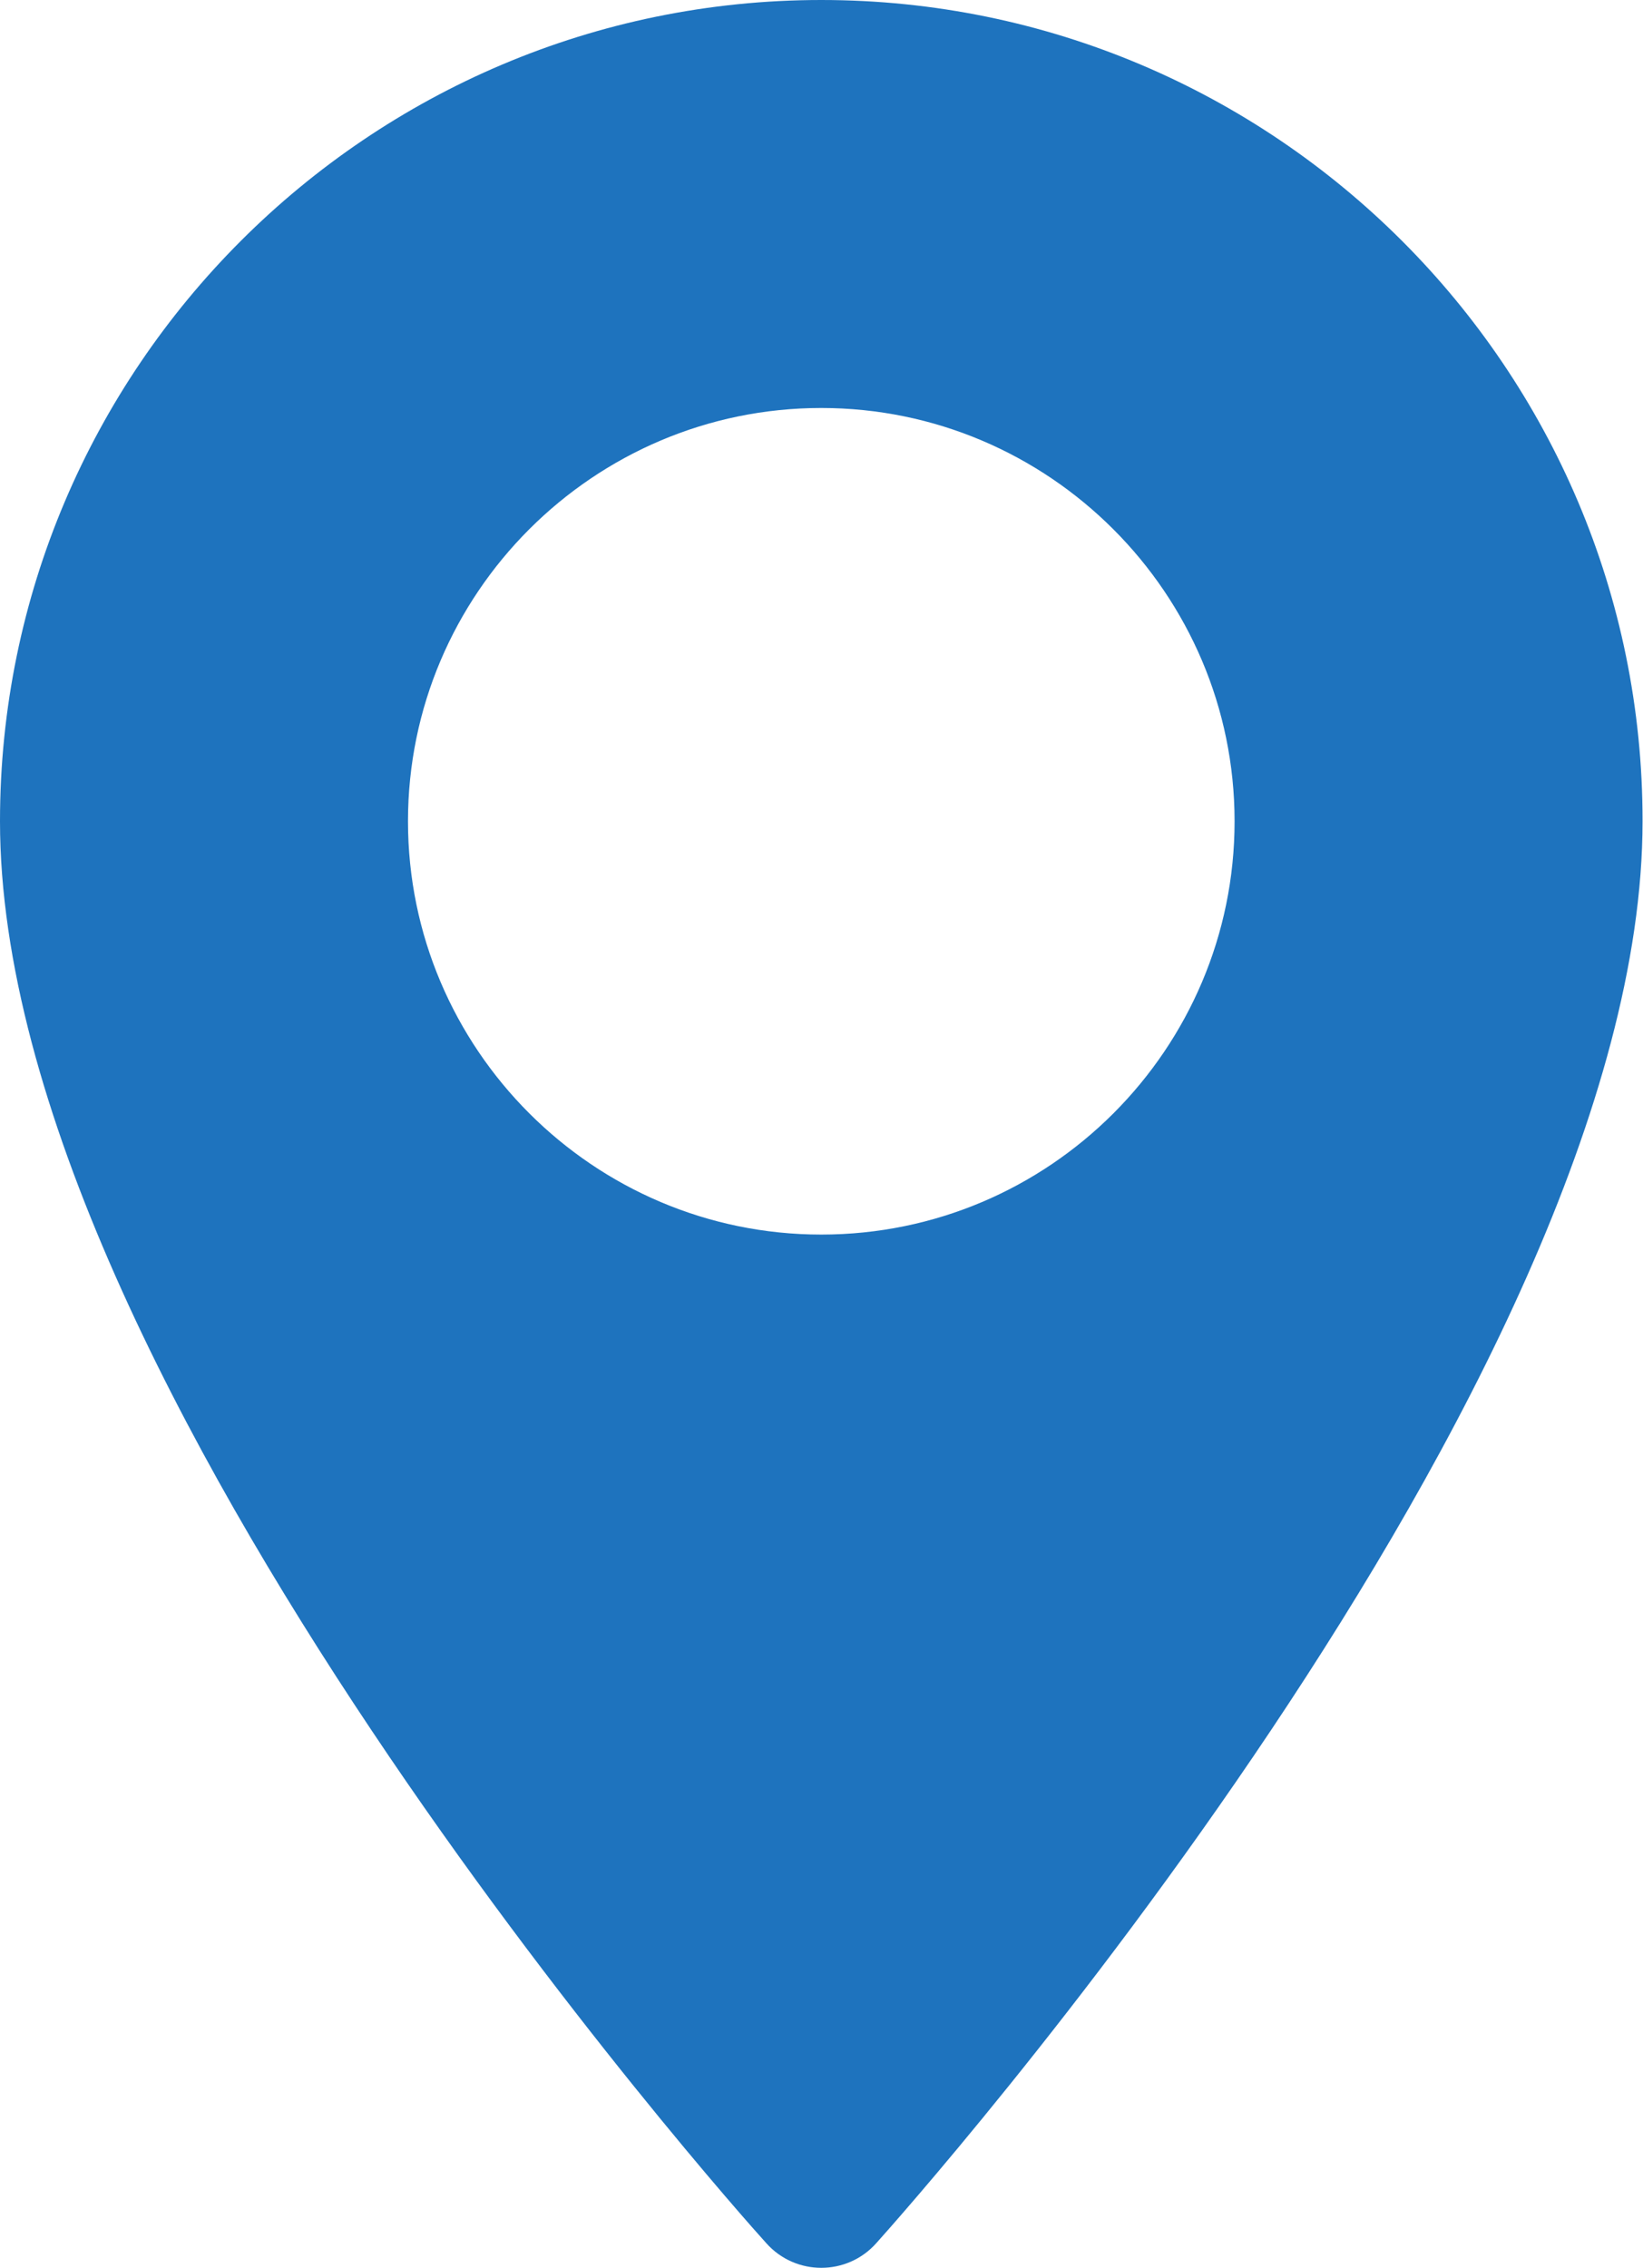 <?xml version="1.0" encoding="utf-8"?>
<!-- Generator: Adobe Illustrator 27.8.0, SVG Export Plug-In . SVG Version: 6.00 Build 0)  -->
<svg version="1.1" id="Layer_1" xmlns="http://www.w3.org/2000/svg" xmlns:xlink="http://www.w3.org/1999/xlink" x="0px" y="0px"
	 viewBox="0 0 370.9 512" style="enable-background:new 0 0 370.9 512;" xml:space="preserve">
<style type="text/css">
	.st0{fill:#1E73BE;}
</style>
<g>
	<g>
		<path class="st0" d="M185.4,0C83.2,0,0,83.2,0,185.4c0,126.9,165.9,313.2,173,321c6.6,7.4,18.2,7.4,24.8,0
			c7.1-7.9,173-194.1,173-321C370.9,83.2,287.7,0,185.4,0z M185.4,278.7c-51.4,0-93.3-41.9-93.3-93.3s41.9-93.3,93.3-93.3
			s93.3,41.9,93.3,93.3S236.9,278.7,185.4,278.7z"/>
	</g>
</g>
</svg>
